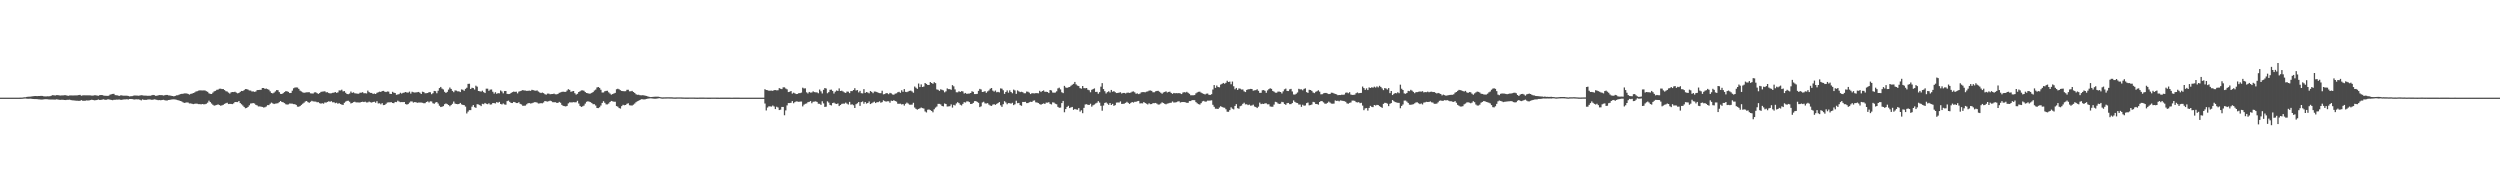 <?xml version="1.0" encoding="UTF-8"?>
<svg xmlns="http://www.w3.org/2000/svg" width="1920" height="150">
  <path d="M0 74.998h1v1.000H0zM1 74.998h1v1.000H1zM2 74.998h1v1.000H2zM3 74.998h1v1.000H3zM4 74.998h1v1.000H4zM5 74.998h1v1.000H5zM6 74.998h1v1.000H6zM7 74.998h1v1.000H7zM8 74.998h1v1.000H8zM9 74.998h1v1.000H9zM10 74.998h1v1.000H10zM11 74.998h1v1.000H11zM12 74.998h1v1.000H12zM13 74.998h1v1.000H13zM14 74.984h1v1.000H14zM15 74.979h1v1.000H15zM16 74.950h1v1.000H16zM17 74.879h1v1.000H17zM18 74.714h1v1.000H18zM19 74.698h1v1.000H19zM20 74.458h1v1.298H20zM21 74.309h1v1.554H21zM22 74.229h1v1.607H22zM23 74.165h1v1.632H23zM24 74.009h1v1.895H24zM25 73.862h1v2.186H25zM26 73.759h1v2.344H26zM27 73.721h1v2.341H27zM28 73.810h1v2.305H28zM29 73.750h1v2.543H29zM30 73.730h1v2.605H30zM31 73.647h1v2.852H31zM32 73.677h1v2.763H32zM33 73.940h1v2.374H33zM34 74.050h1v2.138H34zM35 74.046h1v2.129H35zM36 73.915h1v2.303H36zM37 73.988h1v2.394H37zM38 73.810h1v2.650H38zM39 73.494h1v2.937H39zM40 73.045h1v3.422H40zM41 73.206h1v3.264H41zM42 73.334h1v3.170H42zM43 73.082h1v3.214H43zM44 73.061h1v3.390H44zM45 73.290h1v3.351H45zM46 73.377h1v3.346H46zM47 73.277h1v3.319H47zM48 73.242h1v3.417H48zM49 73.114h1v3.692H49zM50 73.137h1v3.717H50zM51 73.405h1v3.220H51zM52 73.588h1v3.053H52zM53 73.302h1v3.234H53zM54 73.247h1v3.596H54zM55 73.299h1v3.731H55zM56 73.327h1v3.779H56zM57 73.265h1v3.964H57zM58 73.254h1v4.115H58zM59 73.190h1v4.182H59zM60 73.025h1v4.422H60zM61 72.878h1v4.543H61zM62 73.528h1v3.385H62zM63 73.272h1v4.086H63zM64 73.183h1v4.237H64zM65 73.194h1v4.184H65zM66 73.212h1v3.916H66zM67 73.226h1v3.957H67zM68 73.228h1v3.891H68zM69 73.244h1v3.630H69zM70 73.402h1v3.218H70zM71 73.409h1v3.371H71zM72 73.151h1v3.902H72zM73 73.155h1v3.786H73zM74 73.366h1v3.436H74zM75 73.590h1v2.785H75zM76 73.119h1v3.628H76zM77 72.977h1v3.747H77zM78 72.995h1v3.522H78zM79 73.391h1v2.916H79zM80 73.524h1v3.078H80zM81 73.595h1v3.078H81zM82 73.645h1v2.680H82zM83 73.499h1v2.769H83zM84 72.723h1v3.811H84zM85 72.375h1v4.395H85zM86 72.130h1v4.829H86zM87 72.063h1v4.568H87zM88 73.050h1v3.582H88zM89 73.178h1v3.314H89zM90 73.279h1v3.271H90zM91 73.737h1v2.641H91zM92 73.288h1v3.339H92zM93 73.194h1v3.495H93zM94 73.462h1v2.980H94zM95 73.448h1v2.884H95zM96 73.460h1v2.877H96zM97 73.489h1v2.692H97zM98 73.684h1v2.772H98zM99 74.014h1v2.007H99zM100 73.872h1v2.138H100zM101 73.853h1v2.209H101zM102 73.483h1v2.875H102zM103 73.325h1v3.127H103zM104 73.350h1v2.875H104zM105 73.441h1v2.898H105zM106 73.537h1v2.776H106zM107 73.318h1v3.328H107zM108 73.105h1v4.026H108zM109 73.224h1v3.127H109zM110 73.418h1v3.289H110zM111 73.437h1v3.271H111zM112 73.471h1v3.204H112zM113 73.574h1v2.850H113zM114 73.544h1v2.811H114zM115 73.517h1v2.918H115zM116 73.217h1v3.449H116zM117 72.890h1v3.724H117zM118 73.059h1v3.250H118zM119 73.586h1v2.868H119zM120 73.549h1v3.129H120zM121 73.219h1v3.726H121zM122 72.990h1v3.864H122zM123 73.041h1v3.944H123zM124 73.087h1v3.728H124zM125 73.345h1v3.282H125zM126 73.146h1v3.815H126zM127 72.894h1v4.317H127zM128 72.892h1v4.287H128zM129 73.251h1v3.545H129zM130 73.299h1v3.397H130zM131 73.599h1v2.831H131zM132 73.721h1v2.637H132zM133 73.975h1v2.309H133zM134 73.730h1v2.644H134zM135 73.235h1v3.339H135zM136 73.187h1v3.728H136zM137 72.755h1v4.427H137zM138 72.301h1v5.267H138zM139 72.070h1v5.830H139zM140 72.034h1v6.484H140zM141 71.752h1v7.299H141zM142 71.706h1v7.132H142zM143 71.759h1v6.862H143zM144 72.118h1v6.610H144zM145 72.638h1v6.839H145zM146 72.100h1v7.333H146zM147 71.876h1v7.835H147zM148 71.413h1v8.560H148zM149 71.031h1v8.668H149zM150 70.280h1v9.267H150zM151 70.058h1v9.622H151zM152 69.601h1v10.398H152zM153 69.358h1v10.602H153zM154 69.415h1v10.691H154zM155 69.477h1v10.389H155zM156 69.404h1v10.748H156zM157 69.477h1v10.535H157zM158 70.031h1v9.613H158zM159 70.528h1v8.302H159zM160 71.658h1v5.679H160zM161 72.070h1v6.303H161zM162 72.185h1v7.338H162zM163 71.141h1v9.325H163zM164 70.148h1v11.018H164zM165 69.770h1v11.131H165zM166 68.983h1v11.593H166zM167 68.797h1v11.375H167zM168 68.166h1v12.543H168zM169 68.108h1v13.094H169zM170 68.404h1v12.492H170zM171 68.397h1v12.067H171zM172 69.180h1v10.572H172zM173 70.049h1v9.219H173zM174 70.303h1v8.608H174zM175 71.130h1v8.814H175zM176 71.880h1v7.915H176zM177 70.905h1v8.920H177zM178 70.681h1v9.297H178zM179 70.692h1v8.663H179zM180 70.443h1v7.896H180zM181 71.127h1v7.281H181zM182 71.674h1v6.745H182zM183 71.393h1v6.171H183zM184 70.573h1v8.574H184zM185 69.836h1v10.265H185zM186 69.921h1v11.126H186zM187 69.207h1v12.927H187zM188 68.381h1v14.749H188zM189 68.479h1v14.408H189zM190 68.811h1v13.289H190zM191 69.475h1v11.396H191zM192 69.537h1v10.000H192zM193 70.255h1v9.130H193zM194 70.212h1v8.952H194zM195 70.569h1v8.963H195zM196 70.258h1v10.279H196zM197 69.164h1v11.762H197zM198 69.122h1v12.659H198zM199 69.038h1v12.657H199zM200 68.964h1v12.952H200zM201 67.564h1v14.573H201zM202 67.564h1v15.035H202zM203 68.255h1v14.138H203zM204 67.978h1v13.836H204zM205 68.472h1v12.261H205zM206 68.937h1v11.792H206zM207 70.129h1v9.521H207zM208 71.439h1v7.343H208zM209 71.709h1v7.677H209zM210 71.123h1v8.794H210zM211 70.191h1v9.384H211zM212 69.173h1v10.295H212zM213 69.278h1v9.998H213zM214 70.763h1v7.677H214zM215 72.112h1v5.441H215zM216 72.215h1v6.132H216zM217 71.551h1v7.050H217zM218 70.688h1v8.528H218zM219 69.971h1v10.112H219zM220 70.132h1v10.190H220zM221 70.537h1v9.622H221zM222 71.466h1v8.027H222zM223 71.354h1v8.219H223zM224 69.649h1v9.982H224zM225 67.790h1v12.163H225zM226 67.245h1v12.760H226zM227 67.133h1v13.474H227zM228 67.213h1v14.701H228zM229 68.255h1v13.708H229zM230 69.635h1v11.826H230zM231 70.226h1v10.311H231zM232 70.919h1v8.736H232zM233 71.267h1v7.617H233zM234 71.075h1v6.832H234zM235 70.930h1v6.658H235zM236 70.878h1v7.581H236zM237 70.834h1v8.096H237zM238 71.665h1v6.514H238zM239 71.793h1v5.619H239zM240 71.809h1v6.047H240zM241 70.940h1v7.047H241zM242 70.866h1v7.146H242zM243 71.551h1v6.999H243zM244 72.066h1v6.429H244zM245 71.455h1v7.789H245zM246 70.532h1v9.061H246zM247 70.335h1v8.947H247zM248 70.237h1v9.366H248zM249 70.109h1v8.590H249zM250 70.896h1v7.899H250zM251 70.825h1v7.455H251zM252 71.466h1v6.329H252zM253 71.732h1v6.409H253zM254 71.635h1v6.111H254zM255 71.262h1v7.304H255zM256 71.152h1v7.363H256zM257 70.665h1v8.576H257zM258 71.317h1v7.585H258zM259 70.958h1v8.723H259zM260 69.447h1v9.743H260zM261 69.502h1v10.414H261zM262 68.887h1v11.428H262zM263 70.193h1v10.414H263zM264 69.960h1v8.977H264zM265 71.244h1v6.793H265zM266 72.185h1v5.278H266zM267 72.320h1v5.022H267zM268 71.839h1v6.297H268zM269 70.287h1v9.185H269zM270 71.301h1v7.780H270zM271 70.928h1v7.505H271zM272 71.613h1v6.500H272zM273 71.791h1v6.844H273zM274 71.942h1v6.722H274zM275 71.970h1v6.709H275zM276 71.198h1v7.521H276zM277 71.175h1v7.164H277zM278 70.830h1v7.283H278zM279 71.633h1v6.777H279zM280 71.597h1v6.500H280zM281 71.789h1v6.921H281zM282 69.566h1v9.052H282zM283 70.743h1v7.276H283zM284 71.333h1v7.182H284zM285 71.391h1v7.409H285zM286 72.150h1v6.191H286zM287 71.848h1v6.260H287zM288 72.212h1v6.690H288zM289 71.285h1v6.443H289zM290 70.853h1v8.624H290zM291 70.386h1v8.903H291zM292 70.621h1v9.492H292zM293 69.949h1v9.272H293zM294 69.809h1v10.931H294zM295 70.397h1v10.181H295zM296 70.727h1v8.993H296zM297 70.232h1v8.510H297zM298 70.358h1v8.244H298zM299 72.034h1v6.578H299zM300 72.169h1v6.292H300zM301 70.516h1v8.567H301zM302 71.194h1v8.075H302zM303 71.407h1v6.857H303zM304 72.812h1v5.647H304zM305 72.556h1v4.752H305zM306 72.276h1v5.720H306zM307 71.212h1v7.278H307zM308 71.899h1v6.505H308zM309 71.347h1v7.093H309zM310 71.052h1v7.269H310zM311 70.633h1v9.290H311zM312 71.049h1v9.277H312zM313 71.143h1v8.771H313zM314 70.367h1v8.450H314zM315 71.906h1v5.944H315zM316 70.473h1v7.439H316zM317 70.853h1v7.956H317zM318 71.061h1v7.343H318zM319 70.944h1v7.599H319zM320 70.800h1v8.148H320zM321 70.585h1v8.150H321zM322 71.244h1v7.521H322zM323 72.201h1v6.523H323zM324 70.402h1v8.537H324zM325 70.711h1v8.583H325zM326 71.615h1v7.626H326zM327 71.590h1v6.727H327zM328 71.434h1v6.461H328zM329 70.779h1v7.890H329zM330 70.885h1v6.942H330zM331 72.370h1v5.544H331zM332 71.581h1v7.752H332zM333 69.855h1v9.885H333zM334 70.056h1v8.698H334zM335 71.651h1v6.690H335zM336 69.697h1v9.814H336zM337 67.616h1v13.566H337zM338 66.781h1v15.445H338zM339 68.053h1v13.934H339zM340 68.685h1v12.822H340zM341 70.496h1v9.537H341zM342 71.354h1v8.105H342zM343 70.532h1v9.453H343zM344 68.793h1v11.856H344zM345 67.202h1v14.424H345zM346 68.287h1v12.412H346zM347 69.772h1v9.945H347zM348 70.789h1v7.173H348zM349 69.450h1v10.126H349zM350 69.605h1v10.263H350zM351 70.123h1v9.879H351zM352 70.159h1v9.689H352zM353 70.722h1v8.354H353zM354 68.651h1v11.529H354zM355 68.930h1v11.662H355zM356 69.740h1v10.991H356zM357 68.232h1v13.639H357zM358 67.394h1v19.769H358zM359 64.433h1v21.300H359zM360 64.309h1v20.251H360zM361 68.372h1v16.198H361zM362 67.360h1v14.582H362zM363 67.653h1v13.058H363zM364 68.777h1v13.527H364zM365 65.774h1v17.063H365zM366 66.538h1v13.506H366zM367 69.866h1v10.380H367zM368 70.074h1v10.668H368zM369 70.345h1v11.163H369zM370 69.610h1v10.119H370zM371 70.775h1v9.226H371zM372 71.455h1v7.608H372zM373 68.108h1v11.616H373zM374 68.079h1v11.941H374zM375 69.729h1v9.560H375zM376 68.825h1v11.490H376zM377 68.699h1v11.497H377zM378 70.466h1v8.661H378zM379 71.869h1v7.356H379zM380 70.832h1v8.633H380zM381 72.038h1v6.372H381zM382 71.551h1v7.359H382zM383 71.695h1v6.528H383zM384 69.479h1v10.343H384zM385 70.242h1v9.993H385zM386 71.684h1v7.771H386zM387 69.946h1v10.286H387zM388 69.903h1v10.542H388zM389 72.086h1v5.587H389zM390 72.256h1v5.029H390zM391 72.141h1v6.079H391zM392 71.384h1v7.656H392zM393 70.768h1v8.375H393zM394 70.338h1v7.935H394zM395 70.532h1v7.967H395zM396 70.379h1v8.766H396zM397 71.741h1v7.420H397zM398 70.361h1v8.125H398zM399 69.997h1v9.794H399zM400 69.628h1v10.622H400zM401 69.152h1v12.083H401zM402 69.456h1v11.739H402zM403 69.527h1v11.568H403zM404 69.772h1v10.359H404zM405 69.711h1v9.604H405zM406 69.585h1v9.570H406zM407 69.768h1v9.725H407zM408 68.978h1v10.341H408zM409 69.216h1v9.707H409zM410 69.548h1v8.942H410zM411 69.683h1v8.807H411zM412 69.450h1v9.338H412zM413 70.303h1v9.215H413zM414 70.992h1v8.400H414zM415 71.464h1v7.729H415zM416 71.068h1v8.315H416zM417 71.526h1v7.171H417zM418 72.327h1v5.237H418zM419 72.702h1v5.138H419zM420 71.910h1v6.113H420zM421 71.867h1v5.830H421zM422 72.377h1v4.919H422zM423 72.231h1v5.484H423zM424 72.196h1v6.278H424zM425 71.896h1v6.667H425zM426 72.402h1v6.068H426zM427 72.437h1v6.523H427zM428 72.166h1v6.871H428zM429 71.251h1v6.960H429zM430 70.958h1v7.917H430zM431 70.546h1v9.988H431zM432 70.404h1v10.902H432zM433 70.567h1v10.936H433zM434 70.537h1v11.231H434zM435 69.521h1v11.826H435zM436 68.484h1v10.915H436zM437 69.012h1v9.560H437zM438 70.489h1v8.164H438zM439 70.134h1v8.519H439zM440 69.891h1v8.562H440zM441 71.590h1v6.981H441zM442 72.672h1v5.885H442zM443 72.015h1v5.388H443zM444 70.681h1v8.835H444zM445 70.102h1v11.268H445zM446 69.415h1v12.705H446zM447 69.386h1v12.280H447zM448 69.660h1v11.451H448zM449 70.722h1v8.855H449zM450 71.411h1v6.791H450zM451 71.635h1v6.152H451zM452 71.919h1v6.175H452zM453 71.851h1v6.606H453zM454 71.297h1v7.864H454zM455 70.713h1v9.306H455zM456 69.505h1v10.508H456zM457 68.793h1v12.247H457zM458 67.165h1v15.795H458zM459 66.836h1v16.187H459zM460 67.502h1v14.854H460zM461 68.941h1v12.110H461zM462 71.070h1v7.999H462zM463 71.022h1v6.711H463zM464 70.097h1v8.828H464zM465 69.763h1v10.403H465zM466 69.669h1v10.501H466zM467 70.896h1v8.631H467zM468 71.819h1v6.530H468zM469 72.723h1v4.777H469zM470 72.235h1v5.598H470zM471 71.784h1v6.349H471zM472 71.326h1v6.812H472zM473 68.580h1v12.895H473zM474 68.172h1v13.754H474zM475 68.628h1v14.362H475zM476 69.289h1v14.104H476zM477 69.889h1v11.600H477zM478 69.967h1v10.499H478zM479 70.104h1v10.760H479zM480 70.029h1v10.595H480zM481 68.980h1v10.755H481zM482 68.907h1v10.384H482zM483 70.166h1v10.691H483zM484 70.093h1v10.899H484zM485 69.765h1v11.284H485zM486 70.654h1v9.750H486zM487 71.384h1v8.132H487zM488 72.386h1v6.097H488zM489 72.826h1v4.942H489zM490 72.732h1v4.633H490zM491 73.098h1v3.708H491zM492 73.190h1v3.019H492zM493 73.121h1v3.136H493zM494 73.194h1v3.216H494zM495 73.455h1v2.847H495zM496 73.666h1v2.330H496zM497 74.046h1v1.726H497zM498 74.343h1v1.295H498zM499 74.531h1v1.000H499zM500 74.499h1v1.073H500zM501 74.389h1v1.350H501zM502 74.277h1v1.559H502zM503 74.224h1v1.602H503zM504 74.233h1v1.483H504zM505 74.242h1v1.254H505zM506 74.426h1v1.005H506zM507 74.638h1v1.000H507zM508 74.805h1v1.000H508zM509 74.769h1v1.000H509zM510 74.737h1v1.000H510zM511 74.705h1v1.000H511zM512 74.693h1v1.000H512zM513 74.700h1v1.000H513zM514 74.709h1v1.000H514zM515 74.723h1v1.000H515zM516 74.764h1v1.000H516zM517 74.835h1v1.000H517zM518 74.865h1v1.000H518zM519 74.815h1v1.000H519zM520 74.787h1v1.000H520zM521 74.780h1v1.000H521zM522 74.801h1v1.000H522zM523 74.821h1v1.000H523zM524 74.856h1v1.000H524zM525 74.895h1v1.000H525zM526 74.918h1v1.000H526zM527 74.924h1v1.000H527zM528 74.906h1v1.000H528zM529 74.883h1v1.000H529zM530 74.879h1v1.000H530zM531 74.879h1v1.000H531zM532 74.890h1v1.000H532zM533 74.911h1v1.000H533zM534 74.934h1v1.000H534zM535 74.961h1v1.000H535zM536 74.940h1v1.000H536zM537 74.929h1v1.000H537zM538 74.922h1v1.000H538zM539 74.922h1v1.000H539zM540 74.922h1v1.000H540zM541 74.934h1v1.000H541zM542 74.947h1v1.000H542zM543 74.966h1v1.000H543zM544 74.979h1v1.000H544zM545 74.963h1v1.000H545zM546 74.950h1v1.000H546zM547 74.945h1v1.000H547zM548 74.947h1v1.000H548zM549 74.952h1v1.000H549zM550 74.961h1v1.000H550zM551 74.973h1v1.000H551zM552 74.984h1v1.000H552zM553 74.979h1v1.000H553zM554 74.975h1v1.000H554zM555 74.973h1v1.000H555zM556 74.970h1v1.000H556zM557 74.970h1v1.000H557zM558 74.975h1v1.000H558zM559 74.979h1v1.000H559zM560 74.982h1v1.000H560zM561 74.989h1v1.000H561zM562 74.986h1v1.000H562zM563 74.979h1v1.000H563zM564 74.977h1v1.000H564zM565 74.977h1v1.000H565zM566 74.979h1v1.000H566zM567 74.982h1v1.000H567zM568 74.989h1v1.000H568zM569 74.991h1v1.000H569zM570 74.993h1v1.000H570zM571 74.991h1v1.000H571zM572 74.991h1v1.000H572zM573 74.991h1v1.000H573zM574 74.989h1v1.000H574zM575 74.989h1v1.000H575zM576 74.989h1v1.000H576zM577 74.991h1v1.000H577zM578 74.993h1v1.000H578zM579 74.995h1v1.000H579zM580 74.993h1v1.000H580zM581 74.991h1v1.000H581zM582 74.991h1v1.000H582zM583 74.991h1v1.000H583zM584 74.993h1v1.000H584zM585 74.995h1v1.000H585zM586 74.995h1v1.000H586zM587 68.497h1v11.034H587zM588 69.131h1v15.704H588zM589 69.264h1v13.314H589zM590 69.678h1v12.009H590zM591 69.637h1v12.083H591zM592 69.582h1v12.277H592zM593 69.775h1v11.300H593zM594 69.232h1v12.520H594zM595 69.191h1v14.591H595zM596 69.381h1v12.584H596zM597 69.299h1v13.211H597zM598 67.690h1v16.818H598zM599 68.129h1v16.097H599zM600 68.449h1v13.671H600zM601 67.056h1v15.088H601zM602 67.058h1v21.458H602zM603 67.980h1v16.827H603zM604 68.598h1v12.348H604zM605 70.702h1v8.469H605zM606 70.436h1v8.704H606zM607 69.871h1v9.087H607zM608 71.901h1v5.699H608zM609 71.178h1v8.121H609zM610 71.684h1v6.775H610zM611 72.226h1v5.642H611zM612 72.123h1v5.866H612zM613 71.512h1v6.747H613zM614 71.521h1v6.484H614zM615 71.136h1v6.816H615zM616 67.342h1v14.378H616zM617 67.921h1v12.456H617zM618 67.861h1v11.847H618zM619 70.928h1v8.542H619zM620 71.773h1v6.734H620zM621 70.621h1v7.631H621zM622 71.134h1v6.493H622zM623 71.038h1v8.258H623zM624 70.168h1v7.990H624zM625 70.775h1v7.260H625zM626 70.896h1v6.908H626zM627 70.965h1v7.345H627zM628 71.615h1v8.031H628zM629 68.786h1v10.938H629zM630 70.159h1v10.364H630zM631 71.803h1v5.951H631zM632 68.985h1v10.403H632zM633 67.607h1v14.529H633zM634 67.987h1v13.918H634zM635 71.603h1v6.230H635zM636 70.768h1v8.034H636zM637 68.964h1v11.613H637zM638 68.827h1v12.160H638zM639 69.839h1v9.293H639zM640 71.855h1v6.919H640zM641 70.413h1v9.164H641zM642 69.468h1v10.414H642zM643 69.855h1v9.624H643zM644 67.912h1v13.561H644zM645 69.871h1v10.773H645zM646 69.628h1v10.155H646zM647 70.221h1v9.322H647zM648 70.944h1v8.656H648zM649 71.361h1v7.420H649zM650 70.271h1v9.345H650zM651 70.404h1v9.867H651zM652 71.544h1v6.697H652zM653 69.955h1v10.416H653zM654 69.987h1v10.119H654zM655 69.134h1v11.730H655zM656 67.724h1v15.241H656zM657 69.461h1v10.577H657zM658 69.166h1v10.151H658zM659 70.940h1v7.384H659zM660 69.765h1v11.536H660zM661 71.578h1v6.878H661zM662 71.706h1v6.196H662zM663 68.470h1v11.204H663zM664 71.358h1v6.981H664zM665 70.635h1v8.933H665zM666 71.082h1v8.009H666zM667 71.688h1v6.260H667zM668 69.933h1v9.975H668zM669 70.571h1v8.727H669zM670 71.599h1v7.116H670zM671 70.310h1v7.787H671zM672 70.345h1v8.803H672zM673 70.720h1v7.791H673zM674 71.239h1v7.253H674zM675 71.526h1v6.292H675zM676 71.569h1v7.352H676zM677 69.681h1v8.780H677zM678 72.430h1v4.601H678zM679 72.247h1v5.445H679zM680 71.528h1v6.555H680zM681 71.640h1v6.127H681zM682 72.370h1v5.390H682zM683 71.317h1v7.592H683zM684 71.725h1v5.578H684zM685 72.553h1v4.999H685zM686 72.757h1v4.221H686zM687 71.931h1v5.651H687zM688 71.688h1v6.365H688zM689 70.837h1v8.807H689zM690 70.518h1v9.176H690zM691 71.255h1v8.377H691zM692 69.315h1v10.929H692zM693 70.502h1v9.423H693zM694 68.383h1v12.696H694zM695 70.567h1v9.176H695zM696 70.763h1v8.045H696zM697 70.260h1v9.254H697zM698 69.791h1v10.613H698zM699 69.562h1v10.886H699zM700 70.244h1v10.114H700zM701 71.214h1v7.716H701zM702 66.458h1v16.138H702zM703 67.358h1v16.246H703zM704 68.262h1v15.944H704zM705 64.142h1v19.501H705zM706 66.854h1v16.370H706zM707 64.831h1v17.734H707zM708 66.808h1v16.232H708zM709 66.465h1v16.914H709zM710 63.739h1v21.881H710zM711 64.455h1v21.906H711zM712 65.206h1v19.045H712zM713 65.270h1v18.819H713zM714 63.023h1v21.554H714zM715 63.732h1v21.467H715zM716 64.375h1v21.915H716zM717 63.151h1v20.769H717zM718 63.865h1v18.784H718zM719 68.637h1v13.172H719zM720 68.944h1v10.819H720zM721 69.807h1v9.949H721zM722 68.573h1v11.652H722zM723 68.971h1v12.453H723zM724 69.443h1v12.261H724zM725 70.910h1v8.567H725zM726 70.118h1v9.769H726zM727 67.909h1v13.891H727zM728 68.429h1v13.287H728zM729 68.470h1v13.074H729zM730 68.962h1v11.222H730zM731 65.398h1v17.239H731zM732 66.302h1v14.241H732zM733 68.642h1v12.357H733zM734 70.871h1v8.615H734zM735 70.928h1v7.558H735zM736 70.081h1v9.103H736zM737 70.605h1v9.844H737zM738 69.976h1v11.007H738zM739 70.173h1v9.608H739zM740 71.837h1v6.626H740zM741 71.370h1v7.375H741zM742 72.086h1v5.791H742zM743 71.867h1v6.008H743zM744 71.832h1v6.628H744zM745 71.434h1v8.430H745zM746 70.081h1v9.698H746zM747 70.532h1v8.453H747zM748 72.235h1v5.411H748zM749 72.265h1v5.358H749zM750 72.068h1v6.150H750zM751 69.809h1v9.128H751zM752 68.225h1v14.049H752zM753 68.733h1v12.923H753zM754 70.672h1v8.020H754zM755 70.443h1v7.686H755zM756 70.008h1v9.412H756zM757 71.269h1v8.244H757zM758 70.175h1v9.055H758zM759 69.498h1v10.847H759zM760 68.161h1v12.868H760zM761 67.603h1v13.744H761zM762 69.603h1v10.719H762zM763 70.338h1v9.698H763zM764 69.553h1v11.009H764zM765 70.853h1v8.908H765zM766 70.567h1v8.583H766zM767 70.979h1v7.413H767zM768 67.889h1v12.998H768zM769 68.122h1v13.953H769zM770 69.337h1v10.693H770zM771 72.086h1v5.619H771zM772 70.672h1v8.025H772zM773 69.406h1v10.657H773zM774 71.159h1v8.002H774zM775 69.367h1v9.892H775zM776 70.642h1v8.972H776zM777 71.617h1v7.333H777zM778 68.797h1v11.948H778zM779 69.406h1v10.652H779zM780 72.114h1v5.255H780zM781 69.450h1v9.814H781zM782 70.127h1v8.910H782zM783 70.773h1v9.945H783zM784 70.464h1v10.794H784zM785 70.814h1v7.457H785zM786 71.642h1v6.709H786zM787 71.629h1v6.546H787zM788 70.294h1v8.899H788zM789 70.450h1v8.704H789zM790 71.107h1v7.443H790zM791 72.226h1v5.912H791zM792 71.594h1v6.745H792zM793 71.649h1v5.708H793zM794 71.727h1v5.367H794zM795 71.516h1v7.072H795zM796 71.521h1v7.214H796zM797 71.702h1v7.455H797zM798 69.756h1v10.208H798zM799 70.706h1v9.721H799zM800 69.896h1v9.949H800zM801 69.447h1v9.977H801zM802 70.507h1v9.304H802zM803 70.477h1v8.313H803zM804 70.676h1v8.194H804zM805 71.475h1v7.015H805zM806 69.118h1v10.629H806zM807 69.475h1v10.776H807zM808 71.047h1v7.542H808zM809 71.242h1v7.581H809zM810 71.054h1v8.604H810zM811 70.145h1v9.954H811zM812 67.905h1v14.184H812zM813 67.321h1v15.475H813zM814 68.671h1v13.992H814zM815 70.864h1v8.295H815zM816 71.514h1v5.997H816zM817 65.932h1v20.284H817zM818 67.186h1v16.555H818zM819 67.527h1v14.621H819zM820 66.996h1v14.252H820zM821 66.820h1v16.198H821zM822 65.852h1v16.649H822zM823 65.062h1v17.052H823zM824 64.400h1v19.988H824zM825 62.926h1v20.748H825zM826 64.817h1v19.242H826zM827 65.767h1v18.507H827zM828 66.110h1v16.928H828zM829 67.676h1v18.045H829zM830 68.099h1v16.603H830zM831 66.071h1v20.879H831zM832 67.683h1v15.147H832zM833 67.772h1v12.447H833zM834 67.561h1v12.467H834zM835 68.896h1v11.604H835zM836 69.303h1v11.343H836zM837 70.839h1v8.814H837zM838 68.960h1v12.978H838zM839 68.404h1v12.451H839zM840 67.884h1v12.371H840zM841 70.589h1v8.876H841zM842 70.521h1v8.384H842zM843 71.990h1v5.672H843zM844 70.773h1v8.004H844zM845 66.559h1v14.680H845zM846 63.856h1v21.206H846zM847 68.378h1v12.662H847zM848 70.017h1v9.027H848zM849 71.789h1v6.862H849zM850 70.782h1v8.764H850zM851 70.090h1v10.460H851zM852 71.038h1v8.066H852zM853 69.044h1v11.620H853zM854 70.464h1v9.313H854zM855 70.004h1v11.309H855zM856 70.784h1v9.966H856zM857 71.457h1v7.363H857zM858 71.386h1v7.310H858zM859 71.118h1v7.631H859zM860 70.873h1v7.027H860zM861 71.823h1v8.004H861zM862 71.356h1v8.423H862zM863 71.388h1v8.194H863zM864 71.784h1v7.224H864zM865 71.237h1v6.958H865zM866 71.130h1v7.878H866zM867 71.377h1v8.421H867zM868 71.059h1v7.931H868zM869 70.413h1v7.919H869zM870 70.205h1v8.581H870zM871 70.908h1v7.288H871zM872 71.988h1v6.171H872zM873 71.741h1v5.958H873zM874 72.304h1v5.205H874zM875 71.887h1v7.581H875zM876 70.905h1v8.407H876zM877 70.747h1v8.647H877zM878 70.688h1v7.629H878zM879 70.935h1v8.155H879zM880 70.379h1v9.274H880zM881 70.182h1v10.046H881zM882 69.566h1v9.746H882zM883 69.468h1v10.574H883zM884 69.788h1v10.110H884zM885 70.864h1v8.329H885zM886 70.882h1v8.354H886zM887 70.141h1v8.922H887zM888 69.848h1v9.748H888zM889 69.749h1v10.581H889zM890 70.436h1v9.810H890zM891 71.233h1v8.269H891zM892 71.972h1v6.626H892zM893 71.015h1v8.116H893zM894 70.626h1v9.084H894zM895 70.125h1v10.020H895zM896 71.027h1v8.528H896zM897 70.589h1v8.757H897zM898 70.425h1v8.578H898zM899 71.368h1v7.516H899zM900 72.079h1v5.864H900zM901 71.381h1v7.340H901zM902 71.651h1v7.040H902zM903 71.526h1v6.988H903zM904 71.633h1v6.370H904zM905 71.496h1v6.251H905zM906 71.768h1v6.988H906zM907 72.249h1v6.194H907zM908 71.063h1v7.249H908zM909 70.741h1v7.626H909zM910 71.004h1v7.567H910zM911 70.516h1v8.496H911zM912 71.246h1v7.716H912zM913 72.047h1v5.560H913zM914 73.153h1v4.484H914zM915 73.139h1v3.774H915zM916 73.178h1v3.715H916zM917 73.000h1v3.964H917zM918 71.656h1v6.759H918zM919 70.974h1v8.382H919zM920 70.523h1v9.453H920zM921 70.399h1v9.945H921zM922 71.152h1v8.038H922zM923 71.700h1v6.155H923zM924 72.160h1v5.285H924zM925 72.542h1v5.516H925zM926 71.912h1v6.077H926zM927 71.839h1v5.429H927zM928 72.812h1v4.523H928zM929 72.885h1v4.314H929zM930 72.370h1v4.665H930zM931 68.765h1v11.728H931zM932 65.341h1v16.699H932zM933 67.486h1v16.019H933zM934 65.664h1v17.860H934zM935 66.804h1v16.910H935zM936 67.072h1v15.509H936zM937 64.975h1v16.582H937zM938 64.407h1v17.715H938zM939 63.718h1v18.848H939zM940 64.309h1v18.441H940zM941 63.595h1v20.338H941zM942 62.000h1v23.815H942zM943 62.995h1v22.858H943zM944 62.691h1v21.895H944zM945 64.735h1v17.681H945zM946 62.627h1v20.817H946zM947 66.254h1v17.761H947zM948 68.541h1v12.840H948zM949 67.527h1v12.447H949zM950 69.077h1v14.021H950zM951 67.891h1v15.594H951zM952 68.102h1v13.479H952zM953 68.745h1v12.341H953zM954 68.726h1v11.046H954zM955 70.123h1v8.796H955zM956 70.690h1v9.464H956zM957 69.090h1v11.002H957zM958 68.587h1v12.170H958zM959 68.484h1v11.842H959zM960 68.259h1v12.897H960zM961 68.376h1v12.621H961zM962 69.621h1v10.789H962zM963 69.370h1v12.442H963zM964 69.216h1v12.998H964zM965 68.546h1v14.436H965zM966 69.759h1v12.140H966zM967 71.340h1v7.478H967zM968 71.285h1v8.702H968zM969 69.321h1v10.325H969zM970 69.175h1v10.691H970zM971 69.756h1v9.579H971zM972 71.288h1v8.096H972zM973 69.420h1v10.689H973zM974 68.436h1v11.641H974zM975 67.783h1v13.976H975zM976 68.259h1v13.692H976zM977 69.855h1v12.122H977zM978 70.399h1v9.920H978zM979 71.180h1v7.006H979zM980 71.219h1v7.285H980zM981 70.349h1v9.089H981zM982 70.370h1v9.515H982zM983 70.667h1v8.945H983zM984 71.786h1v6.422H984zM985 70.150h1v8.409H985zM986 68.605h1v11.293H986zM987 68.067h1v12.460H987zM988 69.814h1v9.457H988zM989 69.962h1v9.091H989zM990 68.591h1v11.435H990zM991 68.237h1v11.753H991zM992 70.258h1v8.920H992zM993 72.533h1v4.578H993zM994 72.679h1v5.555H994zM995 71.997h1v6.880H995zM996 71.027h1v8.139H996zM997 68.198h1v12.078H997zM998 68.671h1v11.611H998zM999 68.623h1v13.472H999zM1000 69.379h1v11.071H1000zM1001 68.262h1v12.934H1001zM1002 67.863h1v13.147H1002zM1003 70.754h1v8.466H1003zM1004 71.342h1v7.407H1004zM1005 68.944h1v11.941H1005zM1006 69.099h1v11.604H1006zM1007 69.802h1v10.490H1007zM1008 71.091h1v7.153H1008zM1009 71.519h1v6.999H1009zM1010 70.528h1v9.336H1010zM1011 70.031h1v9.892H1011zM1012 69.347h1v11.016H1012zM1013 70.386h1v7.938H1013zM1014 72.430h1v5.136H1014zM1015 72.336h1v5.454H1015zM1016 71.690h1v6.972H1016zM1017 71.391h1v8.208H1017zM1018 71.379h1v8.279H1018zM1019 71.784h1v7.221H1019zM1020 72.247h1v5.784H1020zM1021 72.157h1v6.640H1021zM1022 71.164h1v8.386H1022zM1023 71.276h1v8.407H1023zM1024 71.711h1v7.874H1024zM1025 72.162h1v4.987H1025zM1026 72.462h1v5.033H1026zM1027 73.116h1v4.271H1027zM1028 72.979h1v4.823H1028zM1029 72.990h1v4.113H1029zM1030 72.720h1v4.594H1030zM1031 72.816h1v4.685H1031zM1032 72.615h1v5.120H1032zM1033 71.226h1v6.967H1033zM1034 71.022h1v8.409H1034zM1035 71.622h1v8.057H1035zM1036 70.802h1v8.187H1036zM1037 72.604h1v6.088H1037zM1038 72.926h1v4.319H1038zM1039 72.876h1v4.381H1039zM1040 72.709h1v4.772H1040zM1041 71.564h1v6.862H1041zM1042 71.036h1v7.649H1042zM1043 71.622h1v6.821H1043zM1044 71.420h1v7.819H1044zM1045 71.336h1v7.624H1045zM1046 66.449h1v14.628H1046zM1047 67.651h1v16.981H1047zM1048 69.017h1v14.236H1048zM1049 67.829h1v15.170H1049zM1050 69.161h1v15.761H1050zM1051 67.117h1v15.761H1051zM1052 67.582h1v13.726H1052zM1053 67.030h1v15.049H1053zM1054 67.342h1v14.962H1054zM1055 66.582h1v14.033H1055zM1056 67.234h1v13.811H1056zM1057 66.373h1v14.182H1057zM1058 67.142h1v13.548H1058zM1059 65.909h1v15.619H1059zM1060 66.783h1v15.401H1060zM1061 67.907h1v14.914H1061zM1062 69.216h1v10.556H1062zM1063 67.612h1v11.341H1063zM1064 67.953h1v11.108H1064zM1065 68.786h1v10.835H1065zM1066 67.651h1v13.852H1066zM1067 71.507h1v8.224H1067zM1068 69.896h1v9.238H1068zM1069 73.032h1v3.822H1069zM1070 72.102h1v5.633H1070zM1071 71.427h1v6.944H1071zM1072 71.672h1v7.006H1072zM1073 70.862h1v8.077H1073zM1074 71.574h1v7.452H1074zM1075 65.030h1v18.125H1075zM1076 68.136h1v13.234H1076zM1077 69.143h1v11.103H1077zM1078 71.738h1v5.537H1078zM1079 72.018h1v5.216H1079zM1080 71.368h1v6.642H1080zM1081 69.811h1v9.251H1081zM1082 70.026h1v10.352H1082zM1083 68.948h1v11.517H1083zM1084 69.628h1v10.657H1084zM1085 70.567h1v9.446H1085zM1086 71.558h1v7.780H1086zM1087 70.736h1v7.896H1087zM1088 70.768h1v7.800H1088zM1089 70.432h1v8.894H1089zM1090 70.221h1v9.771H1090zM1091 70.420h1v9.023H1091zM1092 70.042h1v10.192H1092zM1093 70.937h1v7.846H1093zM1094 70.724h1v7.871H1094zM1095 70.791h1v7.384H1095zM1096 70.367h1v7.951H1096zM1097 70.841h1v7.418H1097zM1098 70.528h1v7.338H1098zM1099 70.399h1v8.180H1099zM1100 70.699h1v8.096H1100zM1101 70.656h1v9.050H1101zM1102 71.255h1v8.482H1102zM1103 71.766h1v7.787H1103zM1104 71.375h1v7.226H1104zM1105 71.734h1v5.697H1105zM1106 72.176h1v4.994H1106zM1107 73.249h1v4.195H1107zM1108 72.659h1v4.701H1108zM1109 73.077h1v3.811H1109zM1110 73.512h1v3.603H1110zM1111 73.258h1v3.642H1111zM1112 73.128h1v4.173H1112zM1113 72.890h1v4.893H1113zM1114 72.803h1v4.910H1114zM1115 72.832h1v5.283H1115zM1116 72.382h1v5.885H1116zM1117 71.180h1v6.416H1117zM1118 70.670h1v8.217H1118zM1119 69.791h1v10.760H1119zM1120 69.010h1v12.172H1120zM1121 69.216h1v12.600H1121zM1122 69.463h1v12.350H1122zM1123 69.928h1v11.645H1123zM1124 70.283h1v9.851H1124zM1125 69.779h1v9.711H1125zM1126 70.905h1v7.784H1126zM1127 71.358h1v7.198H1127zM1128 70.699h1v8.166H1128zM1129 70.853h1v8.480H1129zM1130 71.924h1v6.940H1130zM1131 72.739h1v4.969H1131zM1132 71.727h1v6.777H1132zM1133 70.944h1v9.311H1133zM1134 70.347h1v10.728H1134zM1135 70.567h1v10.487H1135zM1136 71.059h1v9.327H1136zM1137 72.002h1v6.839H1137zM1138 72.153h1v6.134H1138zM1139 72.517h1v5.093H1139zM1140 72.656h1v5.134H1140zM1141 72.576h1v5.727H1141zM1142 71.958h1v6.571H1142zM1143 70.894h1v8.027H1143zM1144 70.308h1v9.084H1144zM1145 68.923h1v11.794H1145zM1146 68.021h1v14.301H1146zM1147 67.804h1v14.701H1147zM1148 68.241h1v13.387H1148zM1149 70.006h1v9.760H1149zM1150 72.668h1v5.132H1150zM1151 73.098h1v4.095H1151zM1152 72.041h1v5.477H1152zM1153 71.759h1v6.116H1153zM1154 71.846h1v6.571H1154zM1155 71.885h1v6.299H1155zM1156 72.155h1v5.946H1156zM1157 72.356h1v5.589H1157zM1158 72.100h1v5.736H1158zM1159 71.855h1v5.905H1159zM1160 71.814h1v5.788H1160zM1161 71.569h1v6.347H1161zM1162 71.288h1v7.125H1162zM1163 71.164h1v7.526H1163zM1164 71.638h1v6.844H1164zM1165 72.984h1v4.404H1165zM1166 73.743h1v3.074H1166zM1167 72.672h1v4.752H1167zM1168 72.176h1v5.505H1168zM1169 72.075h1v5.237H1169zM1170 72.590h1v4.303H1170zM1171 73.489h1v3.003H1171zM1172 72.494h1v4.774H1172zM1173 72.125h1v5.711H1173zM1174 71.889h1v5.962H1174zM1175 72.194h1v5.244H1175zM1176 72.812h1v4.200H1176zM1177 73.206h1v3.520H1177zM1178 73.304h1v3.133H1178zM1179 73.741h1v2.623H1179zM1180 73.778h1v2.545H1180zM1181 73.899h1v2.085H1181zM1182 73.965h1v2.026H1182zM1183 74.096h1v1.822H1183zM1184 74.162h1v1.579H1184zM1185 74.318h1v1.295H1185zM1186 74.121h1v1.536H1186zM1187 74.416h1v1.234H1187zM1188 74.350h1v1.261H1188zM1189 74.421h1v1.259H1189zM1190 74.391h1v1.206H1190zM1191 74.357h1v1.314H1191zM1192 74.499h1v1.000H1192zM1193 74.538h1v1.000H1193zM1194 74.746h1v1.000H1194zM1195 74.764h1v1.000H1195zM1196 74.696h1v1.000H1196zM1197 74.574h1v1.000H1197zM1198 74.515h1v1.035H1198zM1199 74.494h1v1.041H1199zM1200 74.512h1v1.023H1200zM1201 74.503h1v1.069H1201zM1202 74.641h1v1.000H1202zM1203 74.762h1v1.000H1203zM1204 74.847h1v1.000H1204zM1205 74.725h1v1.000H1205zM1206 74.686h1v1.000H1206zM1207 74.680h1v1.000H1207zM1208 74.643h1v1.000H1208zM1209 74.657h1v1.000H1209zM1210 74.737h1v1.000H1210zM1211 74.785h1v1.000H1211zM1212 74.872h1v1.000H1212zM1213 74.899h1v1.000H1213zM1214 74.863h1v1.000H1214zM1215 74.833h1v1.000H1215zM1216 74.812h1v1.000H1216zM1217 74.819h1v1.000H1217zM1218 66.813h1v15.184H1218zM1219 66.566h1v15.372H1219zM1220 69.699h1v10.828H1220zM1221 70.642h1v8.562H1221zM1222 70.626h1v7.265H1222zM1223 70.823h1v8.125H1223zM1224 71.123h1v8.627H1224zM1225 69.257h1v11.048H1225zM1226 69.587h1v10.085H1226zM1227 69.965h1v10.776H1227zM1228 70.429h1v12.067H1228zM1229 70.976h1v11.460H1229zM1230 71.210h1v8.913H1230zM1231 71.750h1v7.853H1231zM1232 69.951h1v9.473H1232zM1233 69.594h1v11.739H1233zM1234 70.413h1v10.808H1234zM1235 71.230h1v8.025H1235zM1236 72.556h1v6.388H1236zM1237 73.313h1v4.193H1237zM1238 73.478h1v3.461H1238zM1239 73.503h1v3.250H1239zM1240 72.878h1v4.559H1240zM1241 73.148h1v3.607H1241zM1242 73.986h1v2.351H1242zM1243 74.190h1v1.955H1243zM1244 74.197h1v1.751H1244zM1245 74.114h1v1.673H1245zM1246 74.254h1v1.499H1246zM1247 67.184h1v14.577H1247zM1248 69.157h1v11.707H1248zM1249 71.237h1v7.860H1249zM1250 72.993h1v3.978H1250zM1251 73.686h1v2.268H1251zM1252 73.844h1v2.353H1252zM1253 73.947h1v1.916H1253zM1254 72.370h1v5.294H1254zM1255 72.247h1v5.289H1255zM1256 73.231h1v3.326H1256zM1257 73.986h1v1.458H1257zM1258 74.393h1v1.387H1258zM1259 74.329h1v1.442H1259zM1260 74.158h1v1.449H1260zM1261 68.715h1v12.717H1261zM1262 68.646h1v12.550H1262zM1263 71.043h1v8.407H1263zM1264 70.658h1v7.933H1264zM1265 70.793h1v7.198H1265zM1266 70.866h1v7.880H1266zM1267 71.059h1v8.871H1267zM1268 69.848h1v10.497H1268zM1269 70.823h1v7.455H1269zM1270 72.073h1v5.308H1270zM1271 73.274h1v3.413H1271zM1272 72.933h1v3.813H1272zM1273 73.107h1v3.685H1273zM1274 73.185h1v3.664H1274zM1275 68.001h1v10.036H1275zM1276 68.031h1v13.646H1276zM1277 69.402h1v11.632H1277zM1278 70.356h1v10.094H1278zM1279 69.614h1v10.492H1279zM1280 69.070h1v10.467H1280zM1281 67.877h1v12.005H1281zM1282 67.676h1v13.937H1282zM1283 66.797h1v15.463H1283zM1284 67.644h1v12.394H1284zM1285 66.364h1v14.674H1285zM1286 66.074h1v14.854H1286zM1287 67.479h1v13.554H1287zM1288 66.648h1v15.328H1288zM1289 66.925h1v14.944H1289zM1290 66.188h1v18.777H1290zM1291 68.502h1v12.879H1291zM1292 68.534h1v12.774H1292zM1293 69.205h1v10.975H1293zM1294 70.855h1v7.560H1294zM1295 71.217h1v7.384H1295zM1296 71.352h1v7.363H1296zM1297 68.866h1v11.572H1297zM1298 69.390h1v10.252H1298zM1299 72.047h1v4.571H1299zM1300 71.494h1v6.299H1300zM1301 72.665h1v5.303H1301zM1302 71.455h1v7.942H1302zM1303 71.304h1v7.001H1303zM1304 67.202h1v14.062H1304zM1305 69.566h1v11.932H1305zM1306 70.155h1v8.906H1306zM1307 72.112h1v6.624H1307zM1308 70.480h1v8.892H1308zM1309 69.635h1v9.556H1309zM1310 69.269h1v10.572H1310zM1311 68.243h1v12.405H1311zM1312 68.916h1v12.252H1312zM1313 72.134h1v4.916H1313zM1314 70.873h1v7.354H1314zM1315 68.191h1v12.605H1315zM1316 69.033h1v11.909H1316zM1317 70.981h1v7.732H1317zM1318 71.386h1v7.326H1318zM1319 66.069h1v19.993H1319zM1320 66.241h1v17.265H1320zM1321 69.079h1v11.298H1321zM1322 67.422h1v13.847H1322zM1323 69.200h1v9.872H1323zM1324 70.626h1v8.418H1324zM1325 72.480h1v5.843H1325zM1326 69.939h1v10.760H1326zM1327 69.553h1v10.982H1327zM1328 70.207h1v10.563H1328zM1329 70.933h1v9.586H1329zM1330 72.009h1v5.045H1330zM1331 72.631h1v5.411H1331zM1332 72.196h1v5.830H1332zM1333 68.170h1v13.403H1333zM1334 66.795h1v15.271H1334zM1335 64.934h1v17.878H1335zM1336 65.778h1v18.475H1336zM1337 70.585h1v9.457H1337zM1338 65.678h1v18.578H1338zM1339 65.028h1v18.915H1339zM1340 62.684h1v21.478H1340zM1341 63.327h1v21.707H1341zM1342 63.377h1v21.428H1342zM1343 62.283h1v23.907H1343zM1344 63.645h1v23.154H1344zM1345 63.059h1v23.996H1345zM1346 60.008h1v31.599H1346zM1347 60.210h1v29.718H1347zM1348 63.467h1v21.645H1348zM1349 67.287h1v15.095H1349zM1350 70.072h1v9.144H1350zM1351 65.952h1v18.670H1351zM1352 66.266h1v18.894H1352zM1353 68.644h1v12.659H1353zM1354 66.584h1v15.889H1354zM1355 66.891h1v17.084H1355zM1356 66.106h1v17.374H1356zM1357 64.492h1v20.192H1357zM1358 67.234h1v16.035H1358zM1359 67.884h1v15.033H1359zM1360 68.193h1v12.588H1360zM1361 69.044h1v14.900H1361zM1362 65.009h1v19.913H1362zM1363 67.767h1v12.719H1363zM1364 66.543h1v17.519H1364zM1365 67.056h1v16.663H1365zM1366 66.385h1v16.441H1366zM1367 65.730h1v17.644H1367zM1368 68.388h1v13.257H1368zM1369 68.012h1v14.230H1369zM1370 71.452h1v7.922H1370zM1371 69.878h1v10.226H1371zM1372 68.944h1v11.517H1372zM1373 69.624h1v10.178H1373zM1374 70.212h1v9.920H1374zM1375 66.321h1v16.537H1375zM1376 61.315h1v26.841H1376zM1377 63.332h1v23.135H1377zM1378 64.174h1v21.176H1378zM1379 64.881h1v20.325H1379zM1380 69.770h1v8.354H1380zM1381 70.667h1v9.327H1381zM1382 69.875h1v10.055H1382zM1383 70.397h1v9.091H1383zM1384 71.120h1v8.828H1384zM1385 70.924h1v8.714H1385zM1386 70.157h1v10.872H1386zM1387 70.374h1v9.263H1387zM1388 69.239h1v9.725H1388zM1389 70.715h1v8.897H1389zM1390 65.881h1v15.987H1390zM1391 67.490h1v16.880H1391zM1392 64.078h1v20.869H1392zM1393 61.903h1v26.241H1393zM1394 65.295h1v21.636H1394zM1395 67.067h1v17.507H1395zM1396 65.300h1v21.746H1396zM1397 60.956h1v26.674H1397zM1398 62.945h1v21.709H1398zM1399 63.476h1v21.680H1399zM1400 63.682h1v22.497H1400zM1401 64.547h1v22.771H1401zM1402 64.451h1v19.533H1402zM1403 62.931h1v22.540H1403zM1404 64.133h1v20.013H1404zM1405 63.462h1v22.902H1405zM1406 65.655h1v19.668H1406zM1407 66.710h1v18.246H1407zM1408 69.928h1v12.621H1408zM1409 67.795h1v16.191H1409zM1410 68.179h1v13.017H1410zM1411 67.607h1v14.520H1411zM1412 69.628h1v10.394H1412zM1413 71.535h1v6.894H1413zM1414 72.157h1v5.479H1414zM1415 72.272h1v6.706H1415zM1416 71.315h1v8.723H1416zM1417 68.703h1v11.332H1417zM1418 68.871h1v11.888H1418zM1419 66.788h1v15.211H1419zM1420 68.797h1v12.724H1420zM1421 69.667h1v10.526H1421zM1422 70.960h1v8.253H1422zM1423 69.985h1v10.348H1423zM1424 71.597h1v7.617H1424zM1425 71.894h1v7.256H1425zM1426 69.601h1v9.128H1426zM1427 69.740h1v9.760H1427zM1428 69.184h1v11.872H1428zM1429 71.713h1v6.594H1429zM1430 69.738h1v8.810H1430zM1431 69.788h1v8.800H1431zM1432 71.079h1v8.414H1432zM1433 67.284h1v14.891H1433zM1434 66.644h1v19.295H1434zM1435 66.071h1v18.077H1435zM1436 62.672h1v24.195H1436zM1437 63.682h1v22.041H1437zM1438 70.107h1v8.885H1438zM1439 70.486h1v9.206H1439zM1440 67.342h1v14.477H1440zM1441 68.475h1v12.934H1441zM1442 71.402h1v7.690H1442zM1443 71.448h1v7.004H1443zM1444 71.532h1v6.924H1444zM1445 68.461h1v13.435H1445zM1446 66.843h1v15.337H1446zM1447 67.934h1v14.912H1447zM1448 65.376h1v16.869H1448zM1449 68.399h1v11.989H1449zM1450 68.351h1v14.355H1450zM1451 64.533h1v19.414H1451zM1452 64.961h1v20.982H1452zM1453 64.902h1v17.889H1453zM1454 64.851h1v20.922H1454zM1455 66.504h1v18.331H1455zM1456 66.836h1v16.837H1456zM1457 67.458h1v14.756H1457zM1458 65.089h1v17.661H1458zM1459 62.551h1v23.481H1459zM1460 60.505h1v29.052H1460zM1461 65.231h1v18.796H1461zM1462 65.804h1v18.436H1462zM1463 67.374h1v18.707H1463zM1464 68.639h1v14.953H1464zM1465 65.005h1v18.313H1465zM1466 64.622h1v19.164H1466zM1467 63.338h1v23.341H1467zM1468 64.915h1v21.270H1468zM1469 68.156h1v14.802H1469zM1470 67.616h1v14.115H1470zM1471 65.385h1v18.370H1471zM1472 66.131h1v16.367H1472zM1473 71.011h1v7.892H1473zM1474 69.836h1v9.647H1474zM1475 71.015h1v8.739H1475zM1476 69.157h1v11.401H1476zM1477 68.800h1v12.172H1477zM1478 67.843h1v13.513H1478zM1479 72.347h1v5.798H1479zM1480 69.889h1v9.572H1480zM1481 70.065h1v8.913H1481zM1482 71.784h1v7.858H1482zM1483 70.786h1v9.169H1483zM1484 69.019h1v11.405H1484zM1485 65.160h1v19.054H1485zM1486 64.261h1v20.998H1486zM1487 59.555h1v30.157H1487zM1488 60.017h1v28.759H1488zM1489 66.133h1v19.176H1489zM1490 67.836h1v12.964H1490zM1491 66.284h1v18.230H1491zM1492 67.909h1v14.896H1492zM1493 67.140h1v16.116H1493zM1494 67.110h1v16.070H1494zM1495 68.074h1v12.160H1495zM1496 64.943h1v20.288H1496zM1497 66.021h1v19.453H1497zM1498 68.996h1v11.902H1498zM1499 70.489h1v9.087H1499zM1500 69.530h1v10.957H1500zM1501 70.615h1v9.494H1501zM1502 70.100h1v10.556H1502zM1503 69.635h1v9.599H1503zM1504 69.118h1v11.989H1504zM1505 63.940h1v21.815H1505zM1506 65.048h1v17.214H1506zM1507 65.808h1v19.315H1507zM1508 67.394h1v15.800H1508zM1509 70.834h1v10.503H1509zM1510 69.502h1v12.348H1510zM1511 68.122h1v15.791H1511zM1512 65.975h1v17.342H1512zM1513 64.568h1v16.827H1513zM1514 65.932h1v15.701H1514zM1515 64.606h1v17.867H1515zM1516 65.579h1v18.427H1516zM1517 63.966h1v19.471H1517zM1518 65.021h1v18.812H1518zM1519 65.710h1v20.803H1519zM1520 66.529h1v20.297H1520zM1521 67.999h1v12.781H1521zM1522 69.196h1v10.613H1522zM1523 68.120h1v12.664H1523zM1524 70.965h1v9.608H1524zM1525 70.560h1v9.135H1525zM1526 71.013h1v7.324H1526zM1527 70.123h1v10.540H1527zM1528 70.871h1v7.970H1528zM1529 69.969h1v9.631H1529zM1530 70.631h1v8.819H1530zM1531 71.194h1v7.574H1531zM1532 70.555h1v7.956H1532zM1533 69.825h1v9.034H1533zM1534 65.657h1v17.278H1534zM1535 69.147h1v11.648H1535zM1536 71.194h1v7.782H1536zM1537 72.441h1v5.214H1537zM1538 71.528h1v7.343H1538zM1539 71.402h1v7.377H1539zM1540 71.379h1v6.763H1540zM1541 70.642h1v9.091H1541zM1542 70.427h1v9.343H1542zM1543 71.164h1v8.711H1543zM1544 70.951h1v8.173H1544zM1545 72.523h1v5.214H1545zM1546 72.535h1v5.740H1546zM1547 72.228h1v4.990H1547zM1548 68.328h1v13.222H1548zM1549 70.473h1v11.156H1549zM1550 68.752h1v11.538H1550zM1551 69.440h1v11.039H1551zM1552 71.166h1v9.501H1552zM1553 72.505h1v5.418H1553zM1554 72.208h1v6.406H1554zM1555 70.381h1v9.180H1555zM1556 71.201h1v8.059H1556zM1557 69.896h1v8.647H1557zM1558 70.047h1v9.441H1558zM1559 70.583h1v8.096H1559zM1560 71.983h1v5.951H1560zM1561 72.599h1v4.333H1561zM1562 67.873h1v12.971H1562zM1563 69.598h1v12.126H1563zM1564 70.425h1v11.648H1564zM1565 69.949h1v11.302H1565zM1566 70.191h1v10.716H1566zM1567 68.578h1v12.291H1567zM1568 67.484h1v14.447H1568zM1569 66.108h1v15.724H1569zM1570 66.286h1v19.265H1570zM1571 65.392h1v20.691H1571zM1572 64.966h1v21.357H1572zM1573 66.820h1v18.894H1573zM1574 68.278h1v16.956H1574zM1575 66.724h1v17.450H1575zM1576 64.799h1v20.199H1576zM1577 65.499h1v20.144H1577zM1578 67.435h1v14.337H1578zM1579 68.408h1v12.522H1579zM1580 69.438h1v9.698H1580zM1581 69.109h1v12.870H1581zM1582 68.301h1v14.058H1582zM1583 68.138h1v13.447H1583zM1584 68.051h1v12.167H1584zM1585 70.789h1v7.798H1585zM1586 71.562h1v6.464H1586zM1587 72.668h1v4.559H1587zM1588 70.775h1v7.416H1588zM1589 68.685h1v11.650H1589zM1590 68.575h1v12.637H1590zM1591 66.813h1v13.630H1591zM1592 69.427h1v10.327H1592zM1593 69.953h1v8.537H1593zM1594 71.031h1v8.015H1594zM1595 70.253h1v9.441H1595zM1596 70.757h1v9.375H1596zM1597 73.043h1v5.054H1597zM1598 71.521h1v6.219H1598zM1599 70.615h1v8.622H1599zM1600 69.466h1v10.400H1600zM1601 69.882h1v9.231H1601zM1602 71.162h1v7.320H1602zM1603 69.637h1v10.522H1603zM1604 68.083h1v12.572H1604zM1605 63.801h1v21.062H1605zM1606 67.518h1v15.280H1606zM1607 68.772h1v11.964H1607zM1608 66.946h1v15.777H1608zM1609 66.243h1v17.095H1609zM1610 69.081h1v12.053H1610zM1611 69.479h1v10.201H1611zM1612 69.152h1v10.748H1612zM1613 70.191h1v8.871H1613zM1614 67.051h1v15.573H1614zM1615 66.499h1v17.004H1615zM1616 68.715h1v13.312H1616zM1617 71.130h1v9.240H1617zM1618 69.532h1v11.488H1618zM1619 67.474h1v19.118H1619zM1620 61.237h1v28.759H1620zM1621 60.500h1v28.269H1621zM1622 60.539h1v29.006H1622zM1623 61.485h1v27.216H1623zM1624 61.512h1v25.227H1624zM1625 60.697h1v28.702H1625zM1626 61.800h1v23.492H1626zM1627 62.656h1v24.062H1627zM1628 62.622h1v22.522H1628zM1629 64.151h1v21.817H1629zM1630 61.931h1v25.873H1630zM1631 60.805h1v27.745H1631zM1632 62.579h1v23.962H1632zM1633 63.501h1v22.723H1633zM1634 63.847h1v22.426H1634zM1635 63.794h1v21.808H1635zM1636 64.302h1v18.636H1636zM1637 64.281h1v19.984H1637zM1638 65.902h1v17.947H1638zM1639 66.655h1v15.827H1639zM1640 68.909h1v13.195H1640zM1641 68.113h1v14.596H1641zM1642 67.857h1v13.653H1642zM1643 69.177h1v10.561H1643zM1644 70.541h1v8.441H1644zM1645 71.976h1v7.100H1645zM1646 70.953h1v8.391H1646zM1647 70.692h1v9.245H1647zM1648 65.833h1v17.404H1648zM1649 66.744h1v15.358H1649zM1650 68.729h1v12.463H1650zM1651 70.361h1v10.004H1651zM1652 71.663h1v7.860H1652zM1653 69.715h1v11.096H1653zM1654 70.660h1v9.986H1654zM1655 69.992h1v10.863H1655zM1656 69.521h1v11.108H1656zM1657 71.819h1v6.356H1657zM1658 71.844h1v5.756H1658zM1659 72.679h1v5.816H1659zM1660 72.775h1v4.790H1660zM1661 71.992h1v6.702H1661zM1662 72.160h1v7.466H1662zM1663 67.330h1v15.273H1663zM1664 68.140h1v15.447H1664zM1665 66.438h1v16.788H1665zM1666 68.335h1v13.529H1666zM1667 69.807h1v11.922H1667zM1668 71.761h1v7.635H1668zM1669 72.075h1v5.482H1669zM1670 70.759h1v9.851H1670zM1671 70.656h1v8.288H1671zM1672 68.941h1v11.048H1672zM1673 69.720h1v11.618H1673zM1674 70.933h1v9.087H1674zM1675 69.626h1v10.153H1675zM1676 70.464h1v9.304H1676zM1677 65.279h1v15.946H1677zM1678 68.253h1v13.964H1678zM1679 67.467h1v12.721H1679zM1680 68.372h1v15.031H1680zM1681 64.558h1v19.128H1681zM1682 66.563h1v16.381H1682zM1683 64.300h1v20.389H1683zM1684 64.206h1v20.325H1684zM1685 63.993h1v24.783H1685zM1686 61.423h1v22.911H1686zM1687 64.881h1v21.735H1687zM1688 63.739h1v22.131H1688zM1689 64.078h1v28.027H1689zM1690 59.106h1v29.409H1690zM1691 62.105h1v26.699H1691zM1692 61.716h1v23.536H1692zM1693 64.826h1v19.203H1693zM1694 62.183h1v20.080H1694zM1695 65.378h1v21.169H1695zM1696 64.833h1v17.608H1696zM1697 66.694h1v17.409H1697zM1698 67.786h1v15.722H1698zM1699 67.765h1v13.598H1699zM1700 68.440h1v10.460H1700zM1701 68.523h1v11.320H1701zM1702 67.435h1v14.138H1702zM1703 67.275h1v15.150H1703zM1704 67.266h1v14.502H1704zM1705 66.167h1v18.384H1705zM1706 62.391h1v24.584H1706zM1707 64.000h1v19.352H1707zM1708 69.180h1v12.316H1708zM1709 68.841h1v12.877H1709zM1710 67.463h1v14.751H1710zM1711 66.930h1v14.857H1711zM1712 65.627h1v17.665H1712zM1713 69.113h1v12.563H1713zM1714 68.436h1v12.385H1714zM1715 67.744h1v13.735H1715zM1716 68.619h1v14.069H1716zM1717 66.566h1v17.152H1717zM1718 62.549h1v22.945H1718zM1719 64.606h1v20.432H1719zM1720 63.238h1v24.007H1720zM1721 64.284h1v20.116H1721zM1722 60.583h1v23.989H1722zM1723 62.139h1v23.966H1723zM1724 62.629h1v26.603H1724zM1725 64.950h1v22.545H1725zM1726 64.410h1v25.246H1726zM1727 63.668h1v25.003H1727zM1728 64.492h1v21.655H1728zM1729 65.321h1v21.270H1729zM1730 63.602h1v20.652H1730zM1731 64.252h1v20.197H1731zM1732 66.341h1v18.945H1732zM1733 62.066h1v26.498H1733zM1734 56.229h1v39.333H1734zM1735 53.059h1v39.052H1735zM1736 62.959h1v26.440H1736zM1737 61.631h1v23.772H1737zM1738 61.251h1v30.061H1738zM1739 60.281h1v26.923H1739zM1740 58.738h1v29.874H1740zM1741 56.552h1v38.567H1741zM1742 59.846h1v31.215H1742zM1743 57.733h1v34.701H1743zM1744 51.357h1v44.815H1744zM1745 53.751h1v32.634H1745zM1746 55.355h1v35.124H1746zM1747 53.636h1v36.649H1747zM1748 54.936h1v34.007H1748zM1749 48.402h1v46.905H1749zM1750 57.887h1v32.384H1750zM1751 56.980h1v32.103H1751zM1752 53.794h1v35.625H1752zM1753 57.079h1v30.503H1753zM1754 59.601h1v29.947H1754zM1755 63.272h1v27.116H1755zM1756 63.066h1v27.235H1756zM1757 63.760h1v19.780H1757zM1758 64.050h1v20.338H1758zM1759 61.269h1v21.556H1759zM1760 58.223h1v28.537H1760zM1761 57.543h1v30.654H1761zM1762 60.157h1v27.651H1762zM1763 54.611h1v37.239H1763zM1764 57.207h1v33.634H1764zM1765 61.349h1v23.305H1765zM1766 65.083h1v18.015H1766zM1767 67.603h1v13.055H1767zM1768 63.231h1v19.908H1768zM1769 64.007h1v20.007H1769zM1770 65.064h1v21.735H1770zM1771 61.604h1v22.829H1771zM1772 66.808h1v19.810H1772zM1773 69.635h1v11.929H1773zM1774 68.269h1v12.229H1774zM1775 66.795h1v14.543H1775zM1776 67.406h1v17.191H1776zM1777 56.062h1v30.512H1777zM1778 60.944h1v26.951H1778zM1779 60.736h1v24.895H1779zM1780 62.064h1v23.428H1780zM1781 61.253h1v22.726H1781zM1782 63.350h1v18.070H1782zM1783 70.104h1v9.494H1783zM1784 66.808h1v14.523H1784zM1785 67.248h1v15.653H1785zM1786 67.252h1v14.232H1786zM1787 67.335h1v16.512H1787zM1788 68.777h1v12.355H1788zM1789 69.903h1v10.030H1789zM1790 69.543h1v9.631H1790zM1791 69.841h1v11.735H1791zM1792 60.191h1v24.177H1792zM1793 61.448h1v24.651H1793zM1794 62.737h1v21.483H1794zM1795 61.455h1v21.963H1795zM1796 61.576h1v22.673H1796zM1797 60.555h1v23.573H1797zM1798 62.659h1v21.185H1798zM1799 63.496h1v17.809H1799zM1800 63.918h1v16.663H1800zM1801 62.487h1v21.558H1801zM1802 62.897h1v20.625H1802zM1803 63.286h1v19.331H1803zM1804 63.950h1v17.880H1804zM1805 63.485h1v18.988H1805zM1806 64.430h1v17.443H1806zM1807 66.886h1v14.577H1807zM1808 68.342h1v11.389H1808zM1809 68.314h1v11.623H1809zM1810 68.905h1v11.119H1810zM1811 69.933h1v9.240H1811zM1812 71.732h1v6.173H1812zM1813 72.425h1v4.859H1813zM1814 72.810h1v4.433H1814zM1815 73.672h1v2.660H1815zM1816 73.439h1v2.937H1816zM1817 73.503h1v2.733H1817zM1818 73.897h1v2.000H1818zM1819 73.940h1v1.847H1819zM1820 74.261h1v1.552H1820zM1821 74.519h1v1.225H1821zM1822 74.570h1v1.096H1822zM1823 74.554h1v1.000H1823zM1824 74.492h1v1.000H1824zM1825 74.462h1v1.000H1825zM1826 74.419h1v1.231H1826zM1827 74.453h1v1.172H1827zM1828 74.524h1v1.000H1828zM1829 74.751h1v1.000H1829zM1830 74.668h1v1.000H1830zM1831 74.718h1v1.000H1831zM1832 74.707h1v1.000H1832zM1833 74.741h1v1.000H1833zM1834 74.783h1v1.000H1834zM1835 74.753h1v1.000H1835zM1836 74.748h1v1.000H1836zM1837 74.831h1v1.000H1837zM1838 74.886h1v1.000H1838zM1839 74.858h1v1.000H1839zM1840 74.881h1v1.000H1840zM1841 74.828h1v1.000H1841zM1842 74.799h1v1.000H1842zM1843 74.805h1v1.000H1843zM1844 74.831h1v1.000H1844zM1845 74.888h1v1.000H1845zM1846 74.872h1v1.000H1846zM1847 74.890h1v1.000H1847zM1848 74.936h1v1.000H1848zM1849 74.899h1v1.000H1849zM1850 74.892h1v1.000H1850zM1851 74.913h1v1.000H1851zM1852 74.915h1v1.000H1852zM1853 74.931h1v1.000H1853zM1854 74.938h1v1.000H1854zM1855 74.936h1v1.000H1855zM1856 74.966h1v1.000H1856zM1857 74.954h1v1.000H1857zM1858 74.934h1v1.000H1858zM1859 74.918h1v1.000H1859zM1860 74.911h1v1.000H1860zM1861 74.940h1v1.000H1861zM1862 74.959h1v1.000H1862zM1863 74.952h1v1.000H1863zM1864 74.963h1v1.000H1864zM1865 74.966h1v1.000H1865zM1866 74.966h1v1.000H1866zM1867 74.977h1v1.000H1867zM1868 74.961h1v1.000H1868zM1869 74.966h1v1.000H1869zM1870 74.975h1v1.000H1870zM1871 74.977h1v1.000H1871zM1872 74.979h1v1.000H1872zM1873 74.986h1v1.000H1873zM1874 74.977h1v1.000H1874zM1875 74.977h1v1.000H1875zM1876 74.970h1v1.000H1876zM1877 74.970h1v1.000H1877zM1878 74.977h1v1.000H1878zM1879 74.979h1v1.000H1879zM1880 74.982h1v1.000H1880zM1881 74.989h1v1.000H1881zM1882 74.984h1v1.000H1882zM1883 74.991h1v1.000H1883zM1884 74.984h1v1.000H1884zM1885 74.982h1v1.000H1885zM1886 74.986h1v1.000H1886zM1887 74.989h1v1.000H1887zM1888 74.991h1v1.000H1888zM1889 74.993h1v1.000H1889zM1890 74.995h1v1.000H1890zM1891 74.991h1v1.000H1891zM1892 74.991h1v1.000H1892zM1893 74.991h1v1.000H1893zM1894 74.991h1v1.000H1894zM1895 74.989h1v1.000H1895zM1896 74.991h1v1.000H1896zM1897 74.993h1v1.000H1897zM1898 74.995h1v1.000H1898zM1899 74.995h1v1.000H1899zM1900 74.993h1v1.000H1900zM1901 74.991h1v1.000H1901zM1902 74.993h1v1.000H1902zM1903 74.993h1v1.000H1903zM1904 74.993h1v1.000H1904zM1905 74.995h1v1.000H1905zM1906 74.998h1v1.000H1906zM1907 74.995h1v1.000H1907zM1908 74.995h1v1.000H1908zM1909 74.995h1v1.000H1909zM1910 74.995h1v1.000H1910zM1911 74.995h1v1.000H1911zM1912 74.995h1v1.000H1912zM1913 74.995h1v1.000H1913zM1914 74.998h1v1.000H1914zM1915 74.998h1v1.000H1915zM1916 74.998h1v1.000H1916zM1917 74.995h1v1.000H1917zM1918 74.995h1v1.000H1918zM1919 74.998h1v1.000H1919z" fill="#4a4a4a"></path>
</svg>
